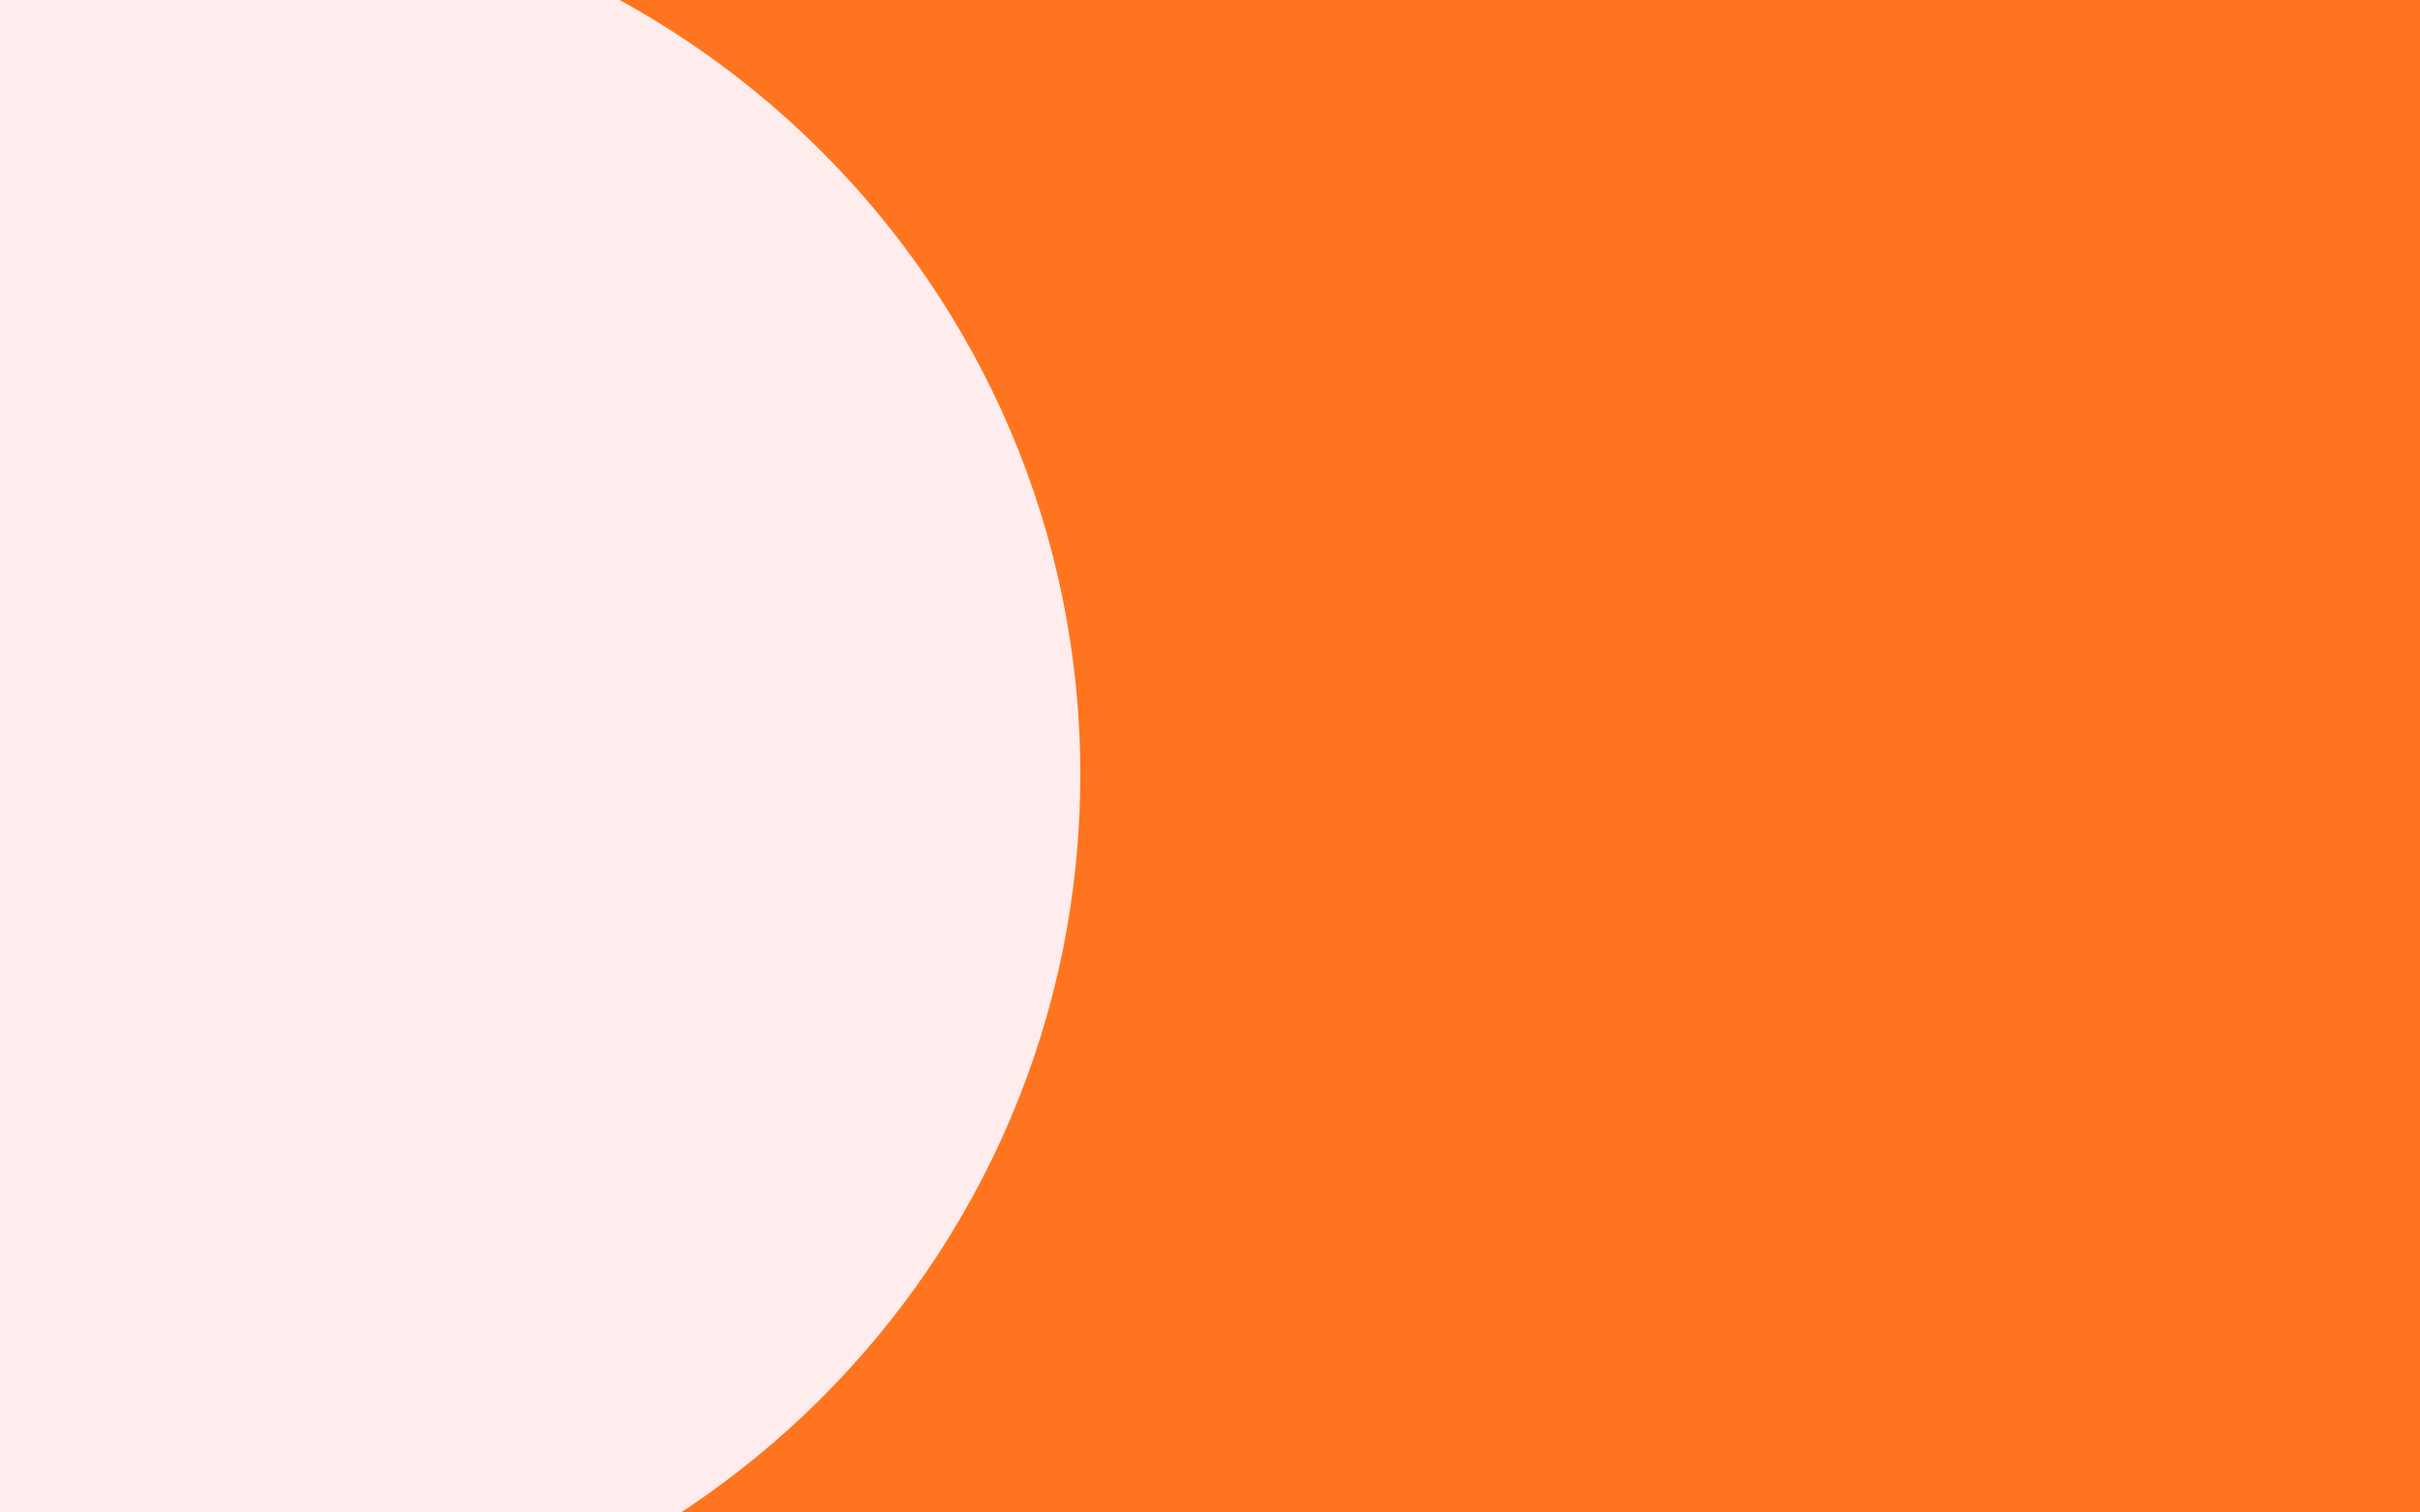 <svg version="1.0" preserveAspectRatio="xMidYMid meet" height="500" viewBox="0 0 600 375" zoomAndPan="magnify" width="800" xmlns:xlink="http://www.w3.org/1999/xlink" xmlns="http://www.w3.org/2000/svg"><defs><clipPath id="1878dea31b"><path clip-rule="nonzero" d="M 0 0 L 268 0 L 268 375 L 0 375 Z M 0 0"></path></clipPath><clipPath id="1f306968d1"><path clip-rule="nonzero" d="M 46.961 -27.215 C -75.031 -27.215 -173.926 70.965 -173.926 192.078 C -173.926 313.188 -75.031 411.367 46.961 411.367 C 168.957 411.367 267.852 313.188 267.852 192.078 C 267.852 70.965 168.957 -27.215 46.961 -27.215 Z M 46.961 -27.215"></path></clipPath><clipPath id="a8fd73ee4e"><path clip-rule="nonzero" d="M 0 0 L 268 0 L 268 375 L 0 375 Z M 0 0"></path></clipPath><clipPath id="6cf4da9a0d"><path clip-rule="nonzero" d="M 46.961 -27.215 C -75.031 -27.215 -173.926 70.965 -173.926 192.078 C -173.926 313.188 -75.031 411.367 46.961 411.367 C 168.957 411.367 267.852 313.188 267.852 192.078 C 267.852 70.965 168.957 -27.215 46.961 -27.215 Z M 46.961 -27.215"></path></clipPath><clipPath id="6a3cb8342f"><rect height="375" y="0" width="268" x="0"></rect></clipPath></defs><rect fill-opacity="1" height="450" y="-37.5" fill="#ffffff" width="720" x="-60"></rect><rect fill-opacity="1" height="450" y="-37.5" fill="#ff751f" width="720" x="-60"></rect><g clip-path="url(#1878dea31b)"><g clip-path="url(#1f306968d1)"><g transform="matrix(1, 0, 0, 1, 0, 0)"><g clip-path="url(#6a3cb8342f)"><g clip-path="url(#a8fd73ee4e)"><g clip-path="url(#6cf4da9a0d)"><rect fill-opacity="1" y="-82.5" height="540" fill="#ffeded" width="864" x="-132"></rect></g></g></g></g></g></g></svg>